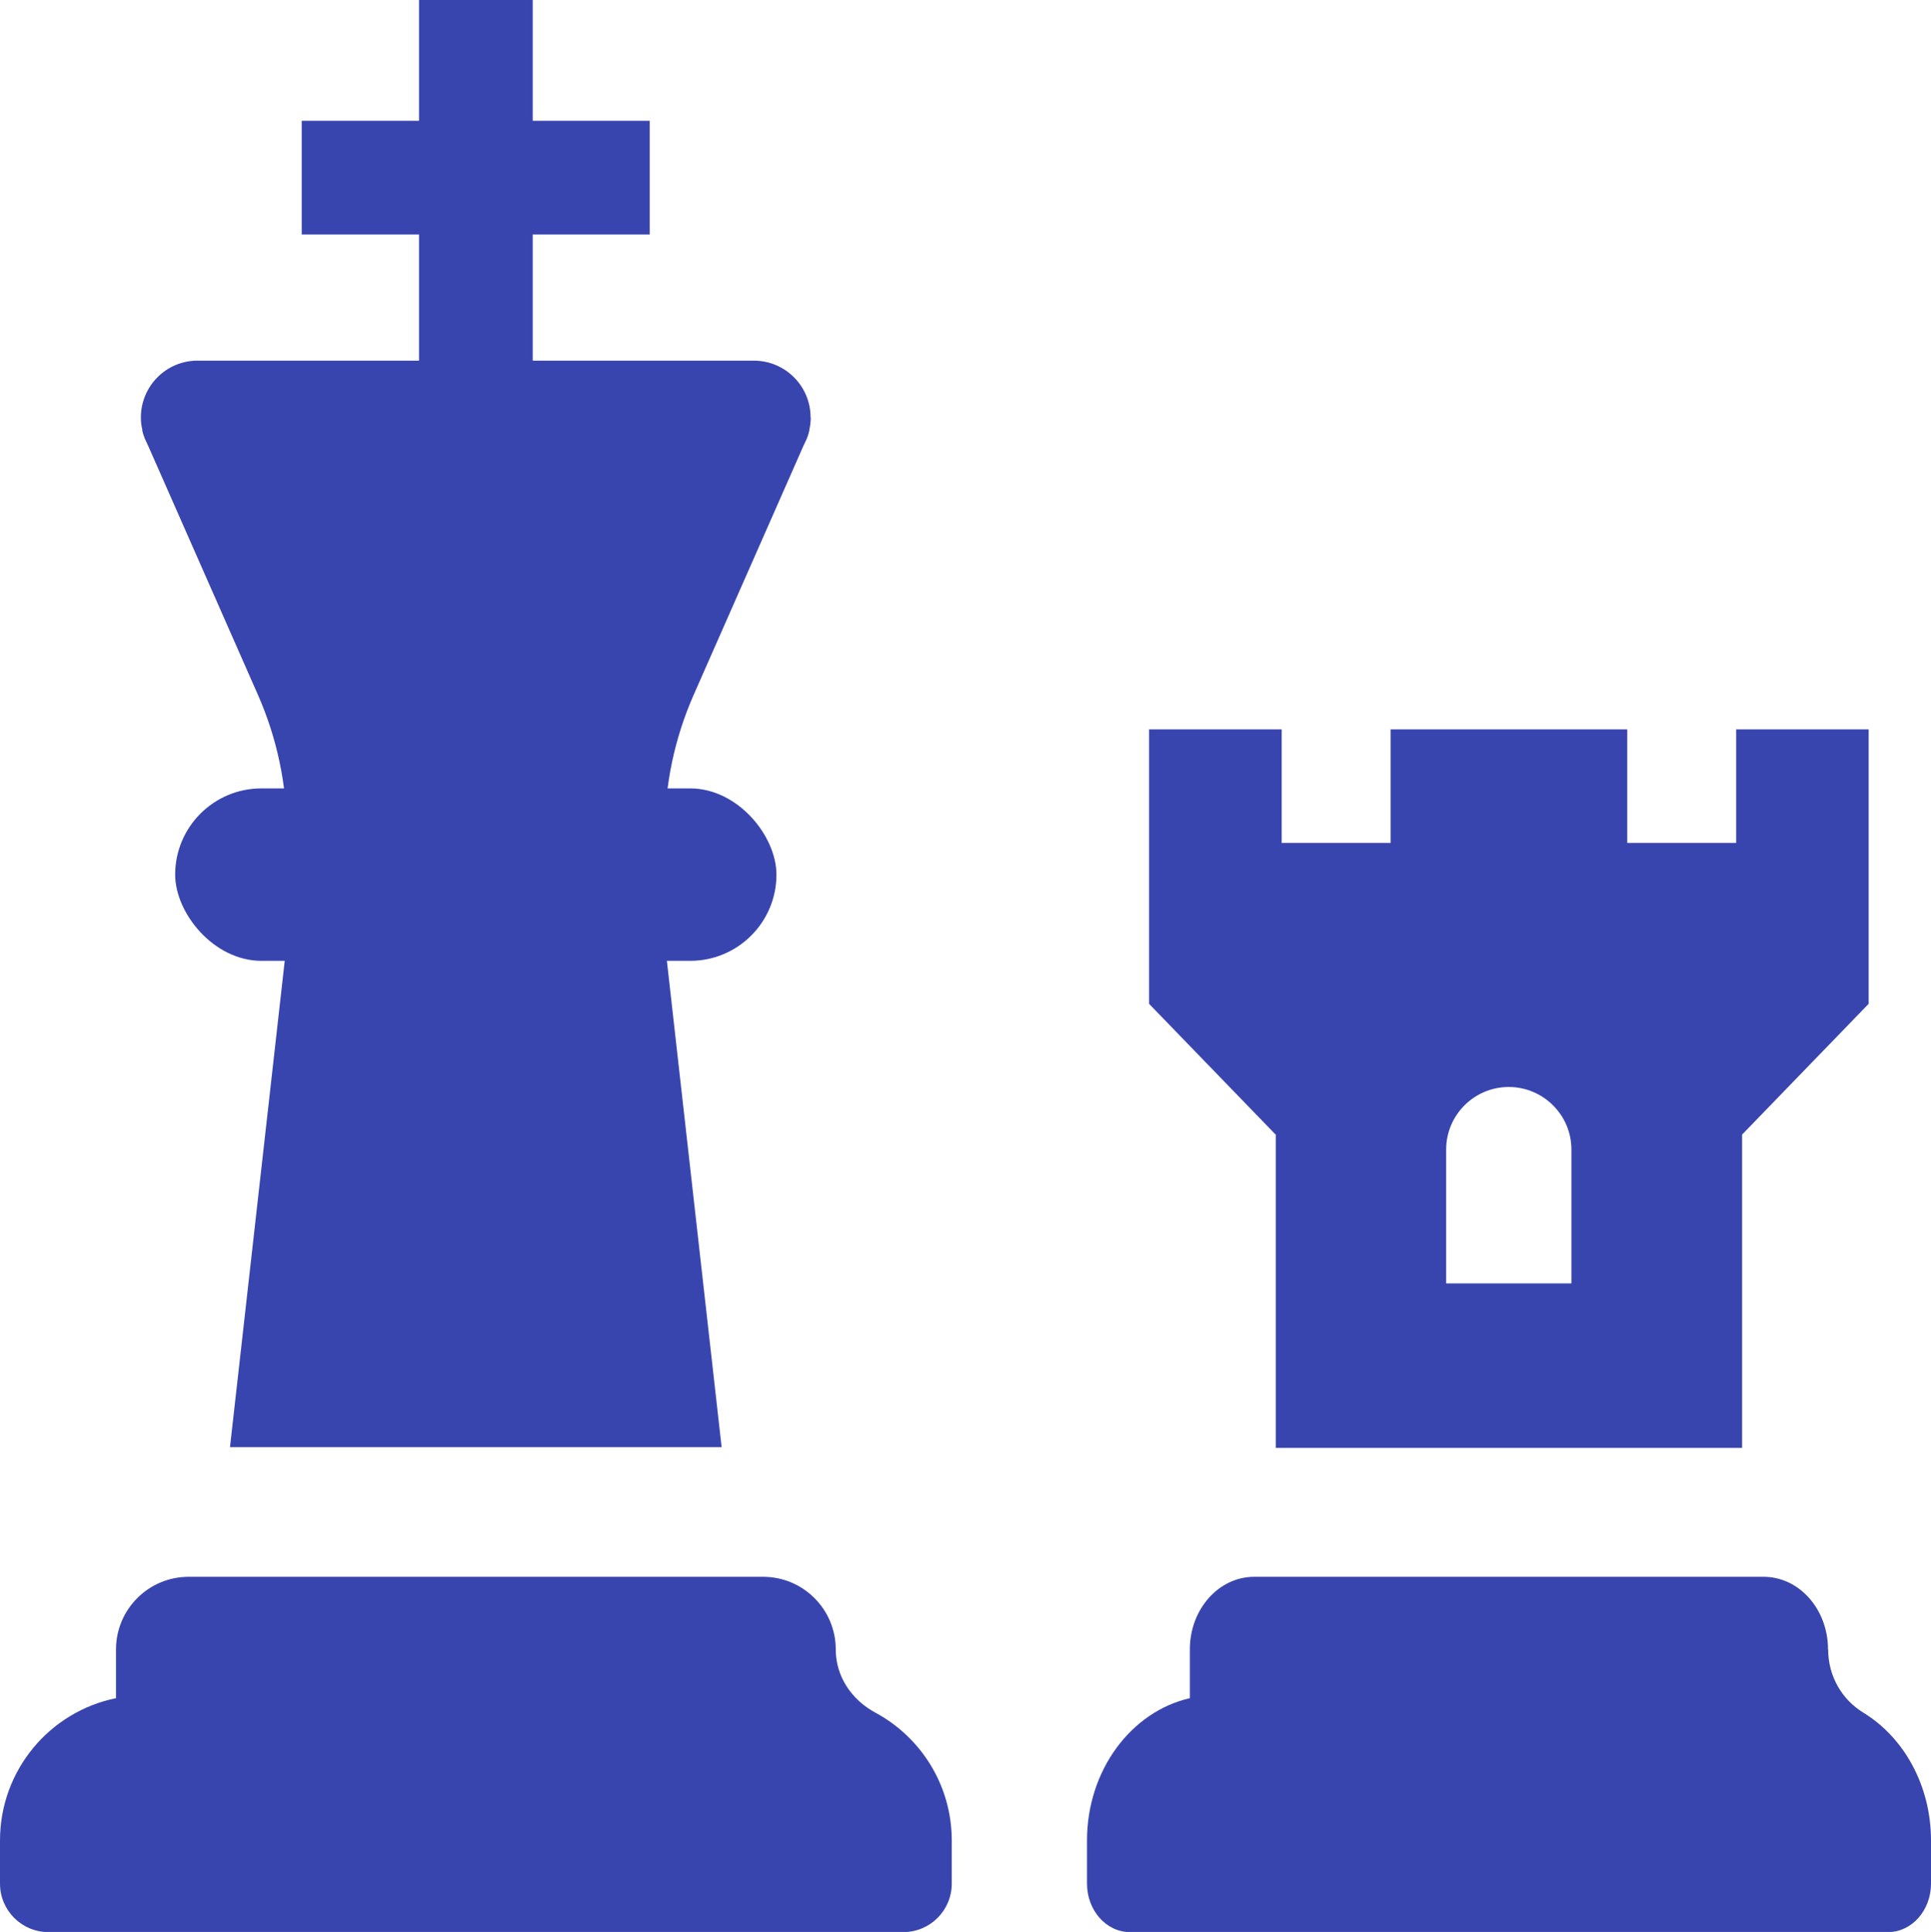 <?xml version="1.0" encoding="UTF-8"?>
<svg id="Layer_2" data-name="Layer 2" xmlns="http://www.w3.org/2000/svg" viewBox="0 0 133.5 133.55">
  <defs>
    <style>
      .cls-1 {
        fill: #3945af;
      }
    </style>
  </defs>
  <g id="Layer_1-2" data-name="Layer 1">
    <g>
      <g>
        <g>
          <rect class="cls-1" x="28.97" width="7.86" height="31.1"/>
          <path class="cls-1" d="m56.05,28.87c0,.28-.03.57-.1.84-.03.23-.12.45-.2.67l-.02.03c-.2.45-.49.87-.84,1.22-.7.72-1.69,1.15-2.78,1.15H13.66c-1.61,0-2.99-.99-3.6-2.38l-.02-.03c-.08-.22-.17-.44-.2-.67-.07-.27-.1-.55-.1-.84,0-2.18,1.76-3.93,3.91-3.93h38.46c2.18,0,3.93,1.76,3.93,3.93Z"/>
          <rect class="cls-1" x="28.97" y=".25" width="7.86" height="24.06" transform="translate(45.17 -20.62) rotate(90)"/>
          <path class="cls-1" d="m55.95,29.7c-.03.23-.12.45-.2.67l-.02.03-7.78,17.65c-1.31,2.98-1.99,6.19-1.99,9.45v7.44c0,.12,0,.25.02.37l3.91,34.73H15.9l3.91-34.73c.01-.12.02-.25.02-.37v-7.44c0-3.25-.68-6.47-1.99-9.45l-7.78-17.65-.02-.03c-.08-.22-.17-.44-.2-.67h46.11Z"/>
          <rect class="cls-1" x="12.11" y="54.5" width="41.57" height="11.92" rx="5.96" ry="5.96"/>
        </g>
        <path class="cls-1" d="m57.78,114.02h0c0-2.77-2.25-5.02-5.02-5.02H13.04c-2.77,0-5.02,2.25-5.02,5.02v3.37c-4.58.93-8.02,4.98-8.02,9.84v2.98c0,1.85,1.5,3.35,3.35,3.35h59.1c1.85,0,3.35-1.5,3.35-3.35v-2.98c0-3.82-2.13-7.14-5.28-8.84-1.64-.88-2.74-2.5-2.74-4.36Z"/>
      </g>
      <g>
        <path class="cls-1" d="m126.38,114.02h0c0-2.77-1.99-5.02-4.45-5.02h-35.22c-2.46,0-4.45,2.25-4.45,5.02v3.37c-4.06.93-7.11,4.98-7.11,9.84v2.98c0,1.85,1.33,3.35,2.97,3.35h52.41c1.64,0,2.97-1.5,2.97-3.35v-2.98c0-3.82-1.89-7.14-4.68-8.84-1.45-.88-2.43-2.5-2.43-4.36Z"/>
        <path class="cls-1" d="m120.03,50.42v7.85h-7.53v-7.85h-16.36v7.85h-7.53v-7.85h-9.17v18.97l8.73,9.02h.03v21.68h32.24v-21.68h.02l8.73-9.02v-18.97h-9.17Zm-11.38,38.3h-8.67v-9.25c0-2.39,1.94-4.33,4.33-4.33,1.19,0,2.28.49,3.06,1.27.79.79,1.27,1.86,1.27,3.06v9.25Z"/>
      </g>
    </g>
  </g>
</svg>